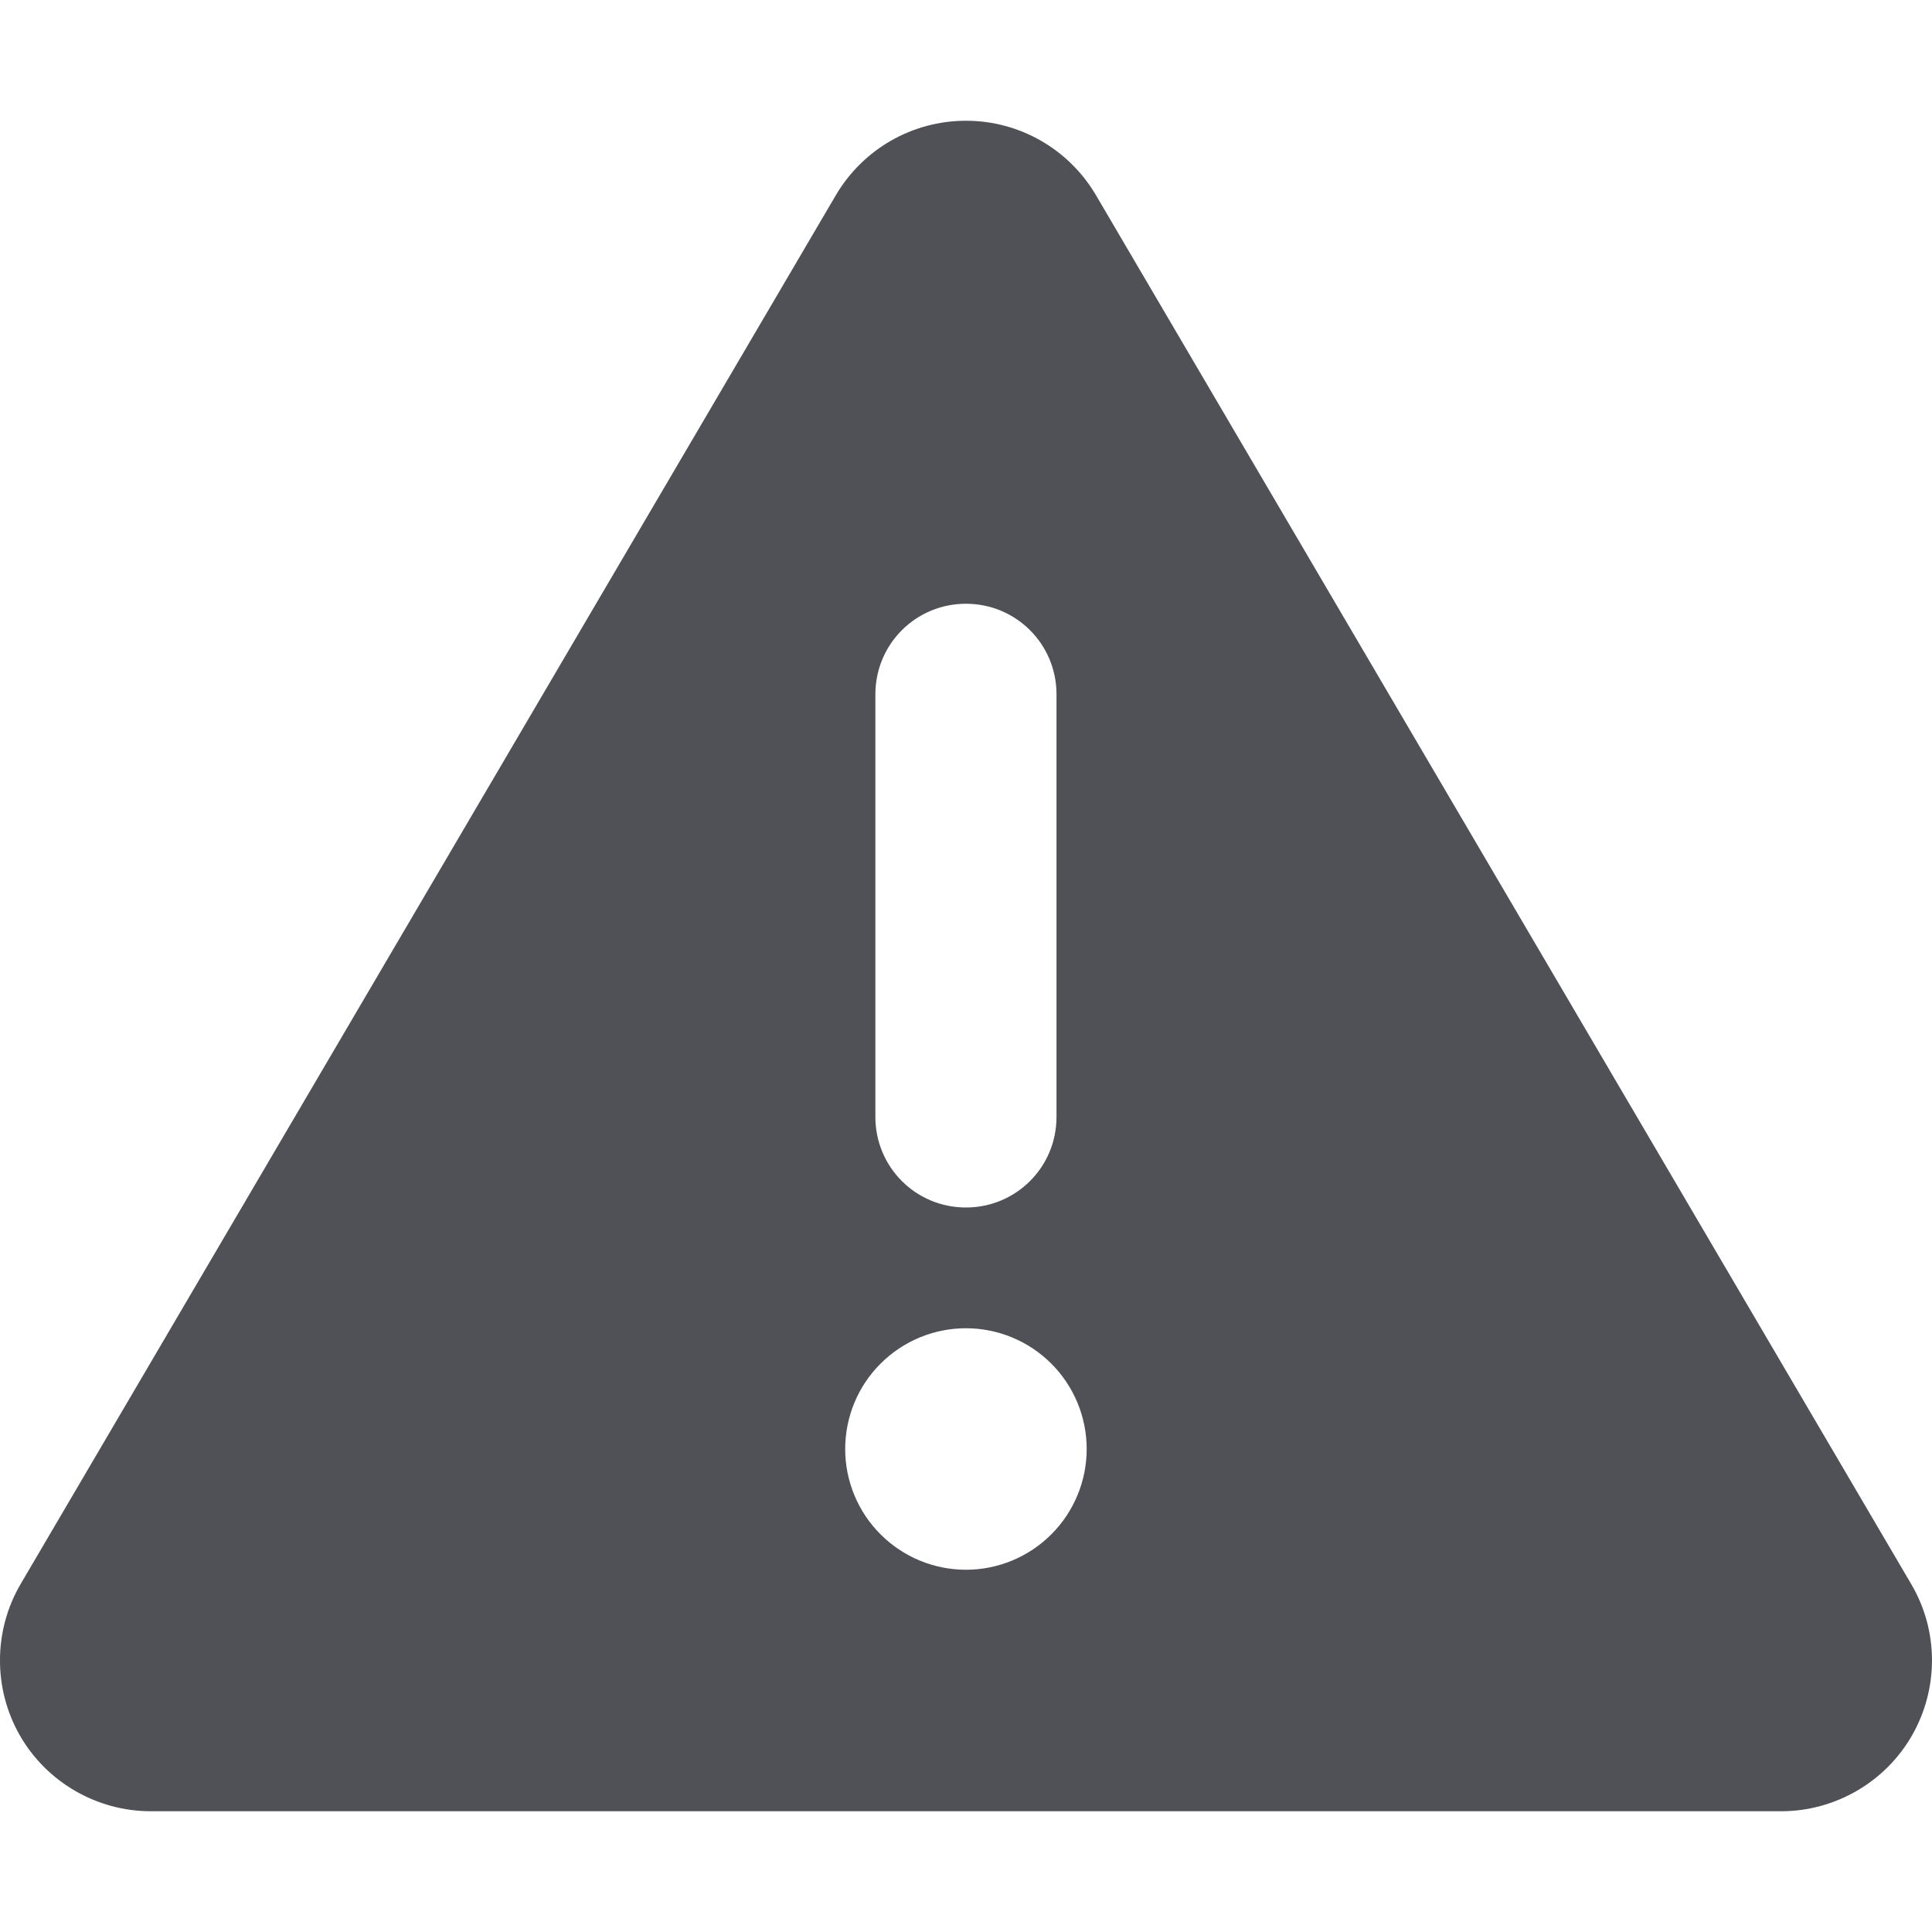 <svg width="32" height="32" viewBox="0 0 32 32" fill="none" xmlns="http://www.w3.org/2000/svg">
<path d="M15.999 2C16.886 2 17.705 2.469 18.155 3.237L31.656 26.238C32.112 27.012 32.112 27.969 31.669 28.744C31.225 29.519 30.394 30 29.5 30H2.498C1.604 30 0.773 29.519 0.329 28.744C-0.115 27.969 -0.109 27.006 0.341 26.238L13.842 3.237C14.293 2.469 15.111 2 15.999 2ZM15.999 10C15.168 10 14.499 10.669 14.499 11.5V18.5C14.499 19.331 15.168 20 15.999 20C16.83 20 17.499 19.331 17.499 18.5V11.5C17.499 10.669 16.83 10 15.999 10ZM17.999 24C17.999 23.47 17.788 22.961 17.413 22.586C17.038 22.211 16.529 22 15.999 22C15.468 22 14.96 22.211 14.585 22.586C14.209 22.961 13.999 23.47 13.999 24C13.999 24.53 14.209 25.039 14.585 25.414C14.96 25.789 15.468 26 15.999 26C16.529 26 17.038 25.789 17.413 25.414C17.788 25.039 17.999 24.53 17.999 24Z" fill="#4F5157"/>
</svg>
